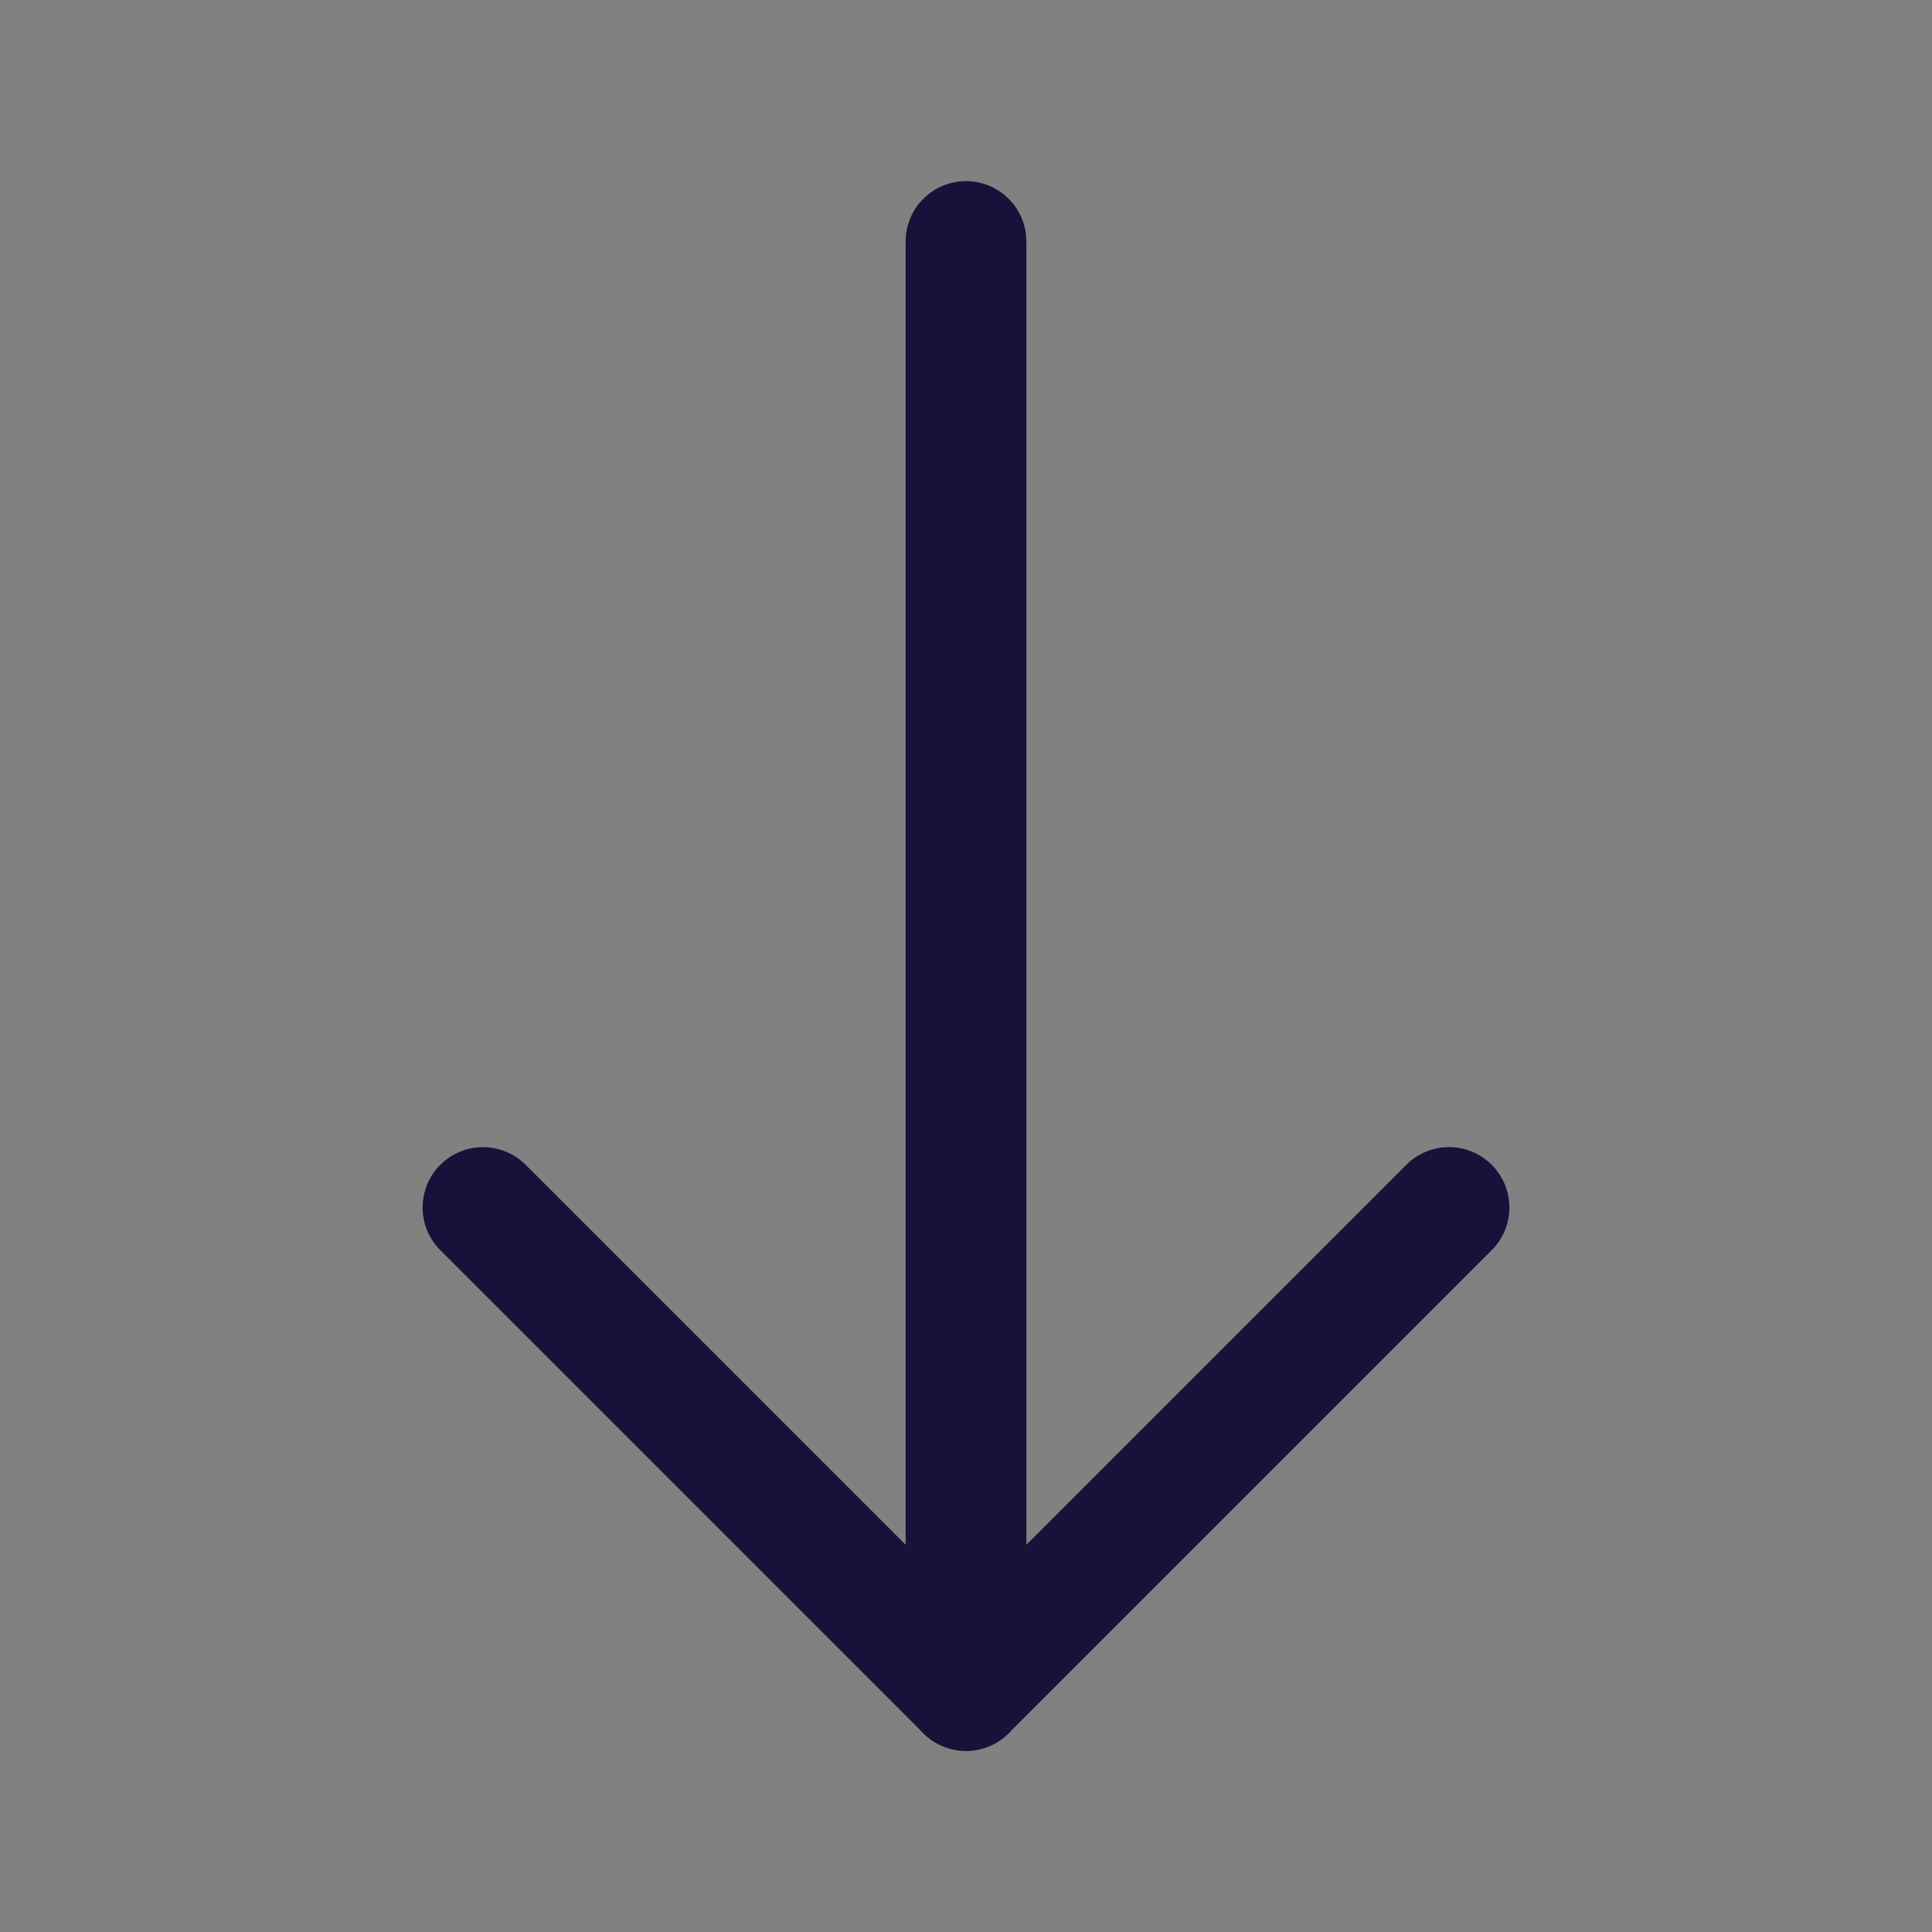 <?xml version="1.0" encoding="UTF-8"?><svg width="20" height="20" viewBox="0 0 48 48" fill="none" xmlns="http://www.w3.org/2000/svg"><rect x="0" y="0" width="48" height="48" fill="#808080" stroke="none"/><rect width="48" height="48" fill="white" fill-opacity="0.01"/><path d="M24 42L24 6" stroke="#16123a" stroke-width="3" stroke-linecap="round" stroke-linejoin="round"/><path d="M36 30L24 42L12 30" stroke="#16123a" stroke-width="3" stroke-linecap="round" stroke-linejoin="round"/></svg>